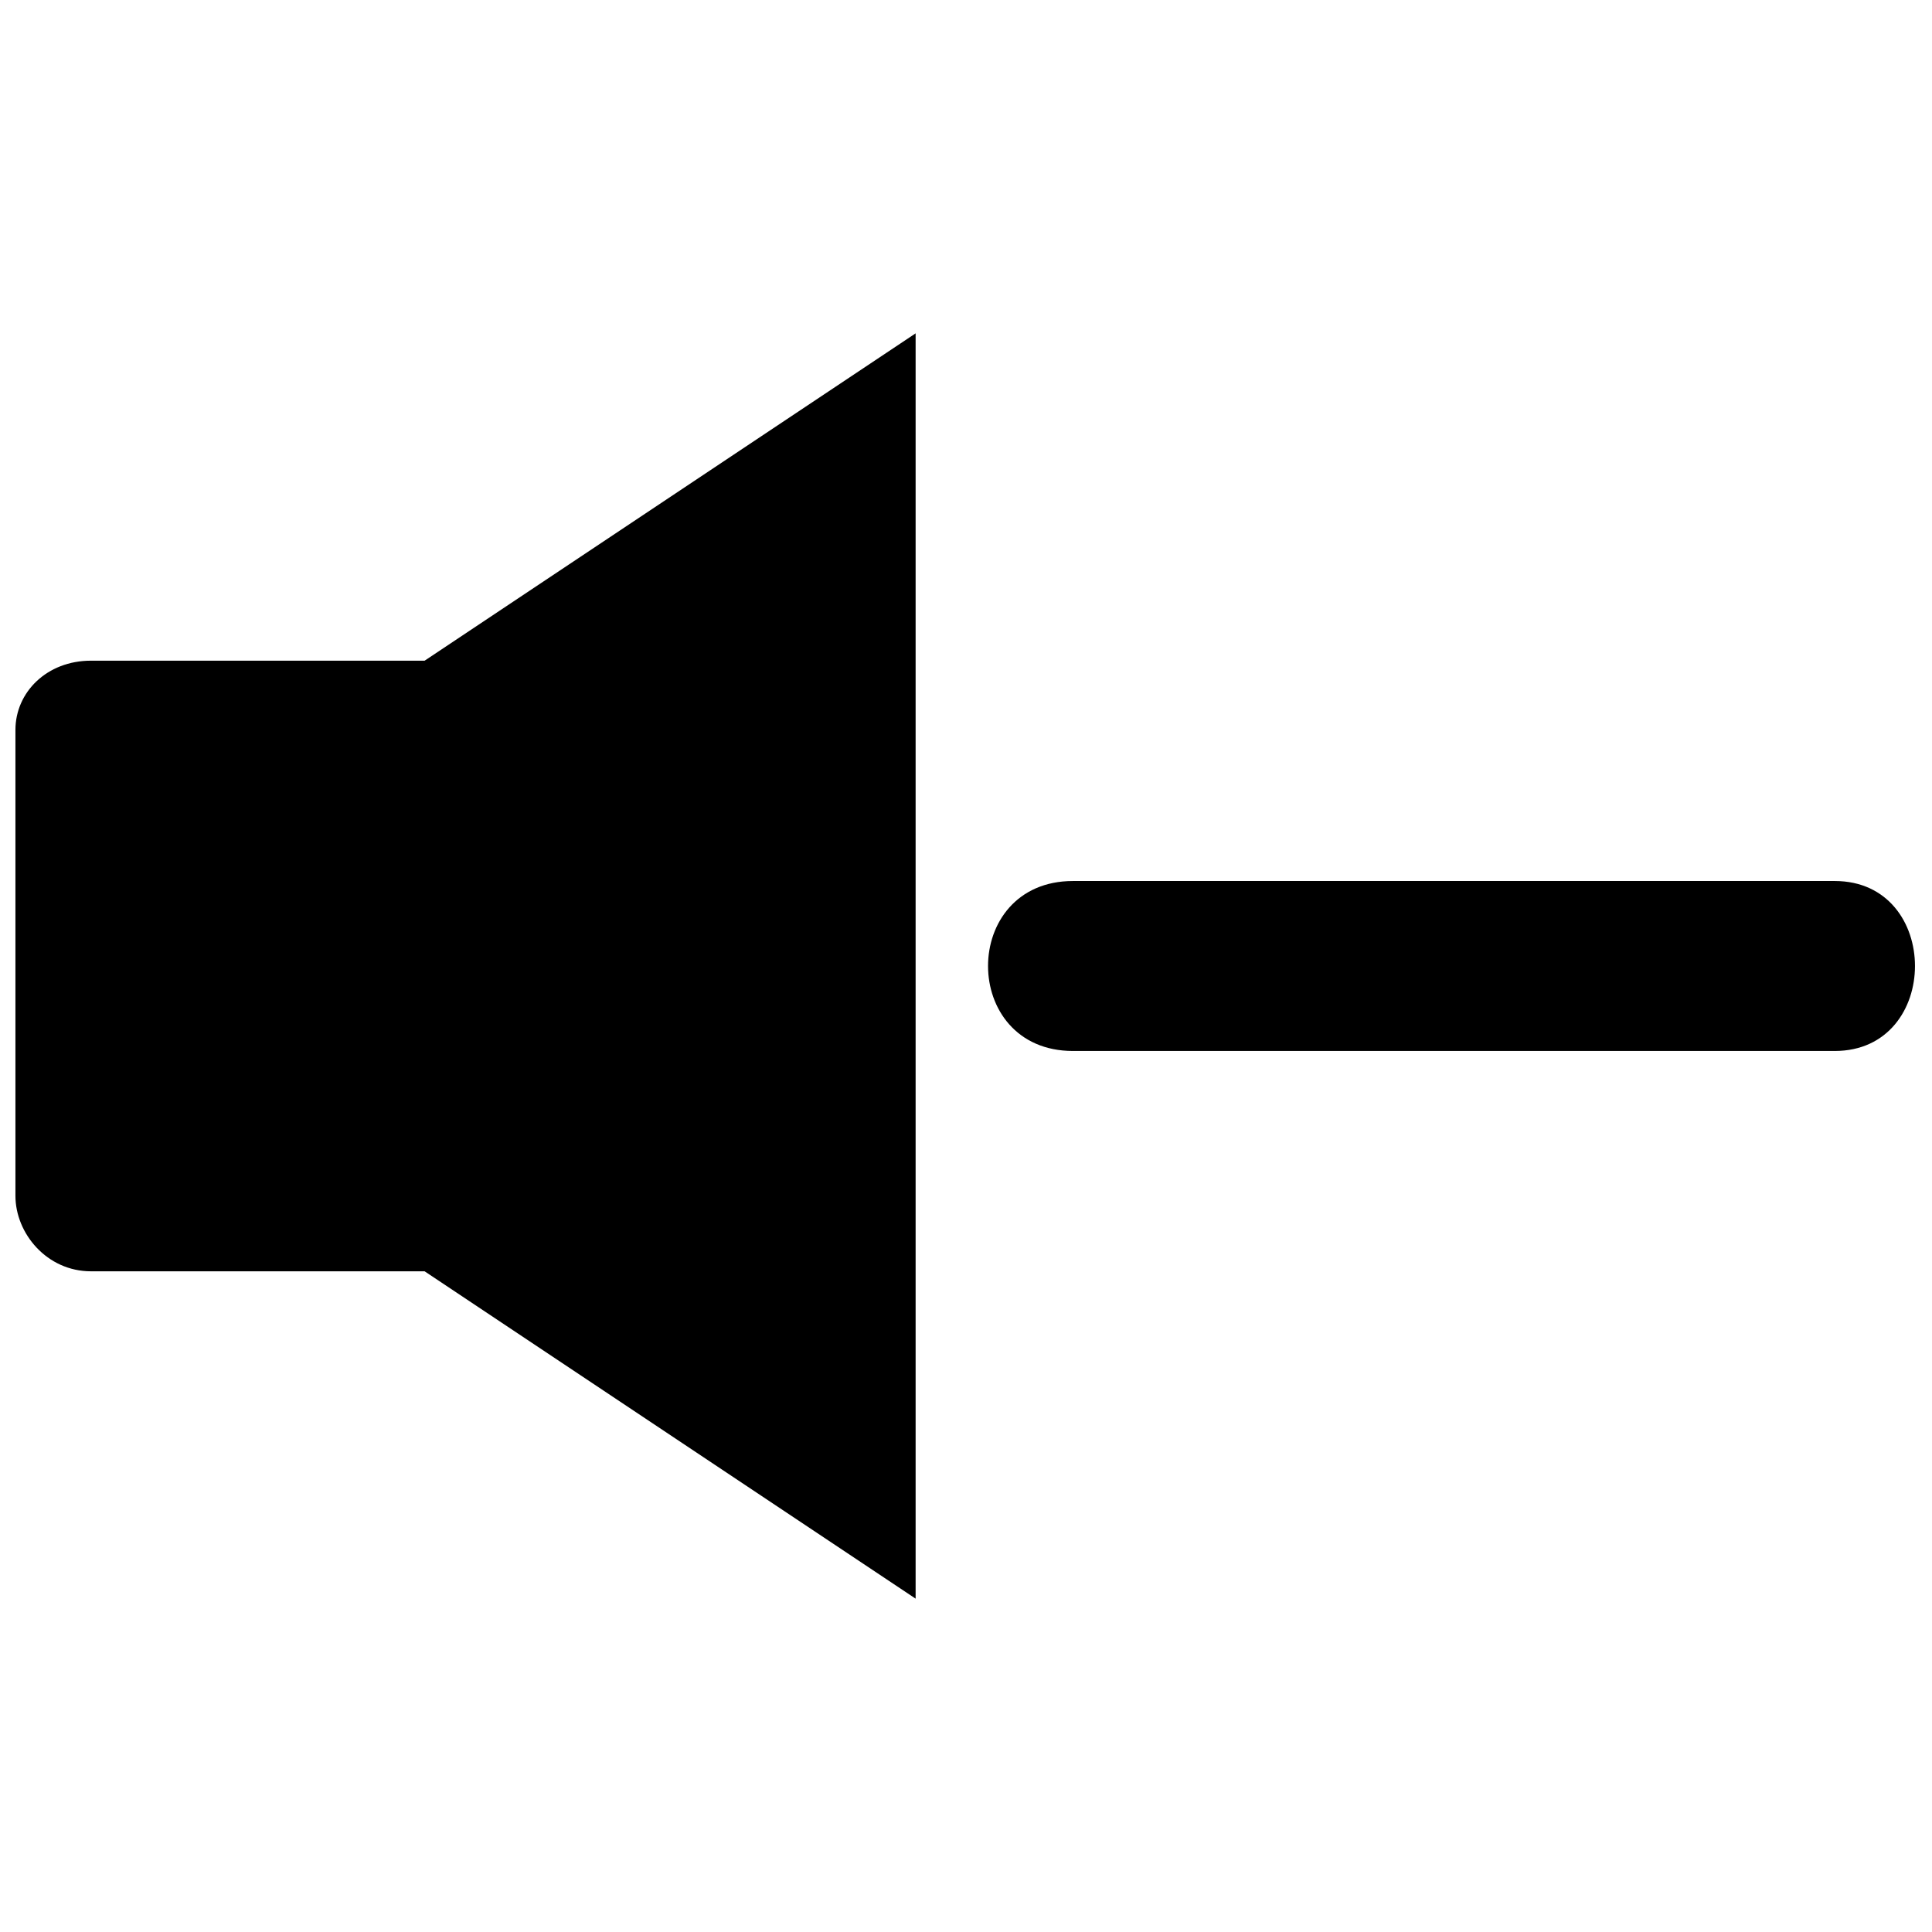 <?xml version="1.0" encoding="UTF-8"?>
<!-- Uploaded to: SVG Repo, www.svgrepo.com, Generator: SVG Repo Mixer Tools -->
<svg width="800px" height="800px" version="1.1" viewBox="144 144 512 512" xmlns="http://www.w3.org/2000/svg">
 <defs>
  <clipPath id="a">
   <path d="m148.09 232h503.81v336h-503.81z"/>
  </clipPath>
 </defs>
 <g clip-path="url(#a)">
  <path d="m168.11 319.09h88.418l130.12-86.75v335.32l-130.12-86.75h-88.418c-11.676 0-20.02-10.008-20.02-20.02v-123.45c0-10.008 8.34-18.352 20.02-18.352zm260.25 103.43c-30.027 0-30.027-45.043 0-45.043h201.86c28.359 0 28.359 45.043 0 45.043h-201.86z" fill-rule="evenodd"/>
 </g>
</svg>